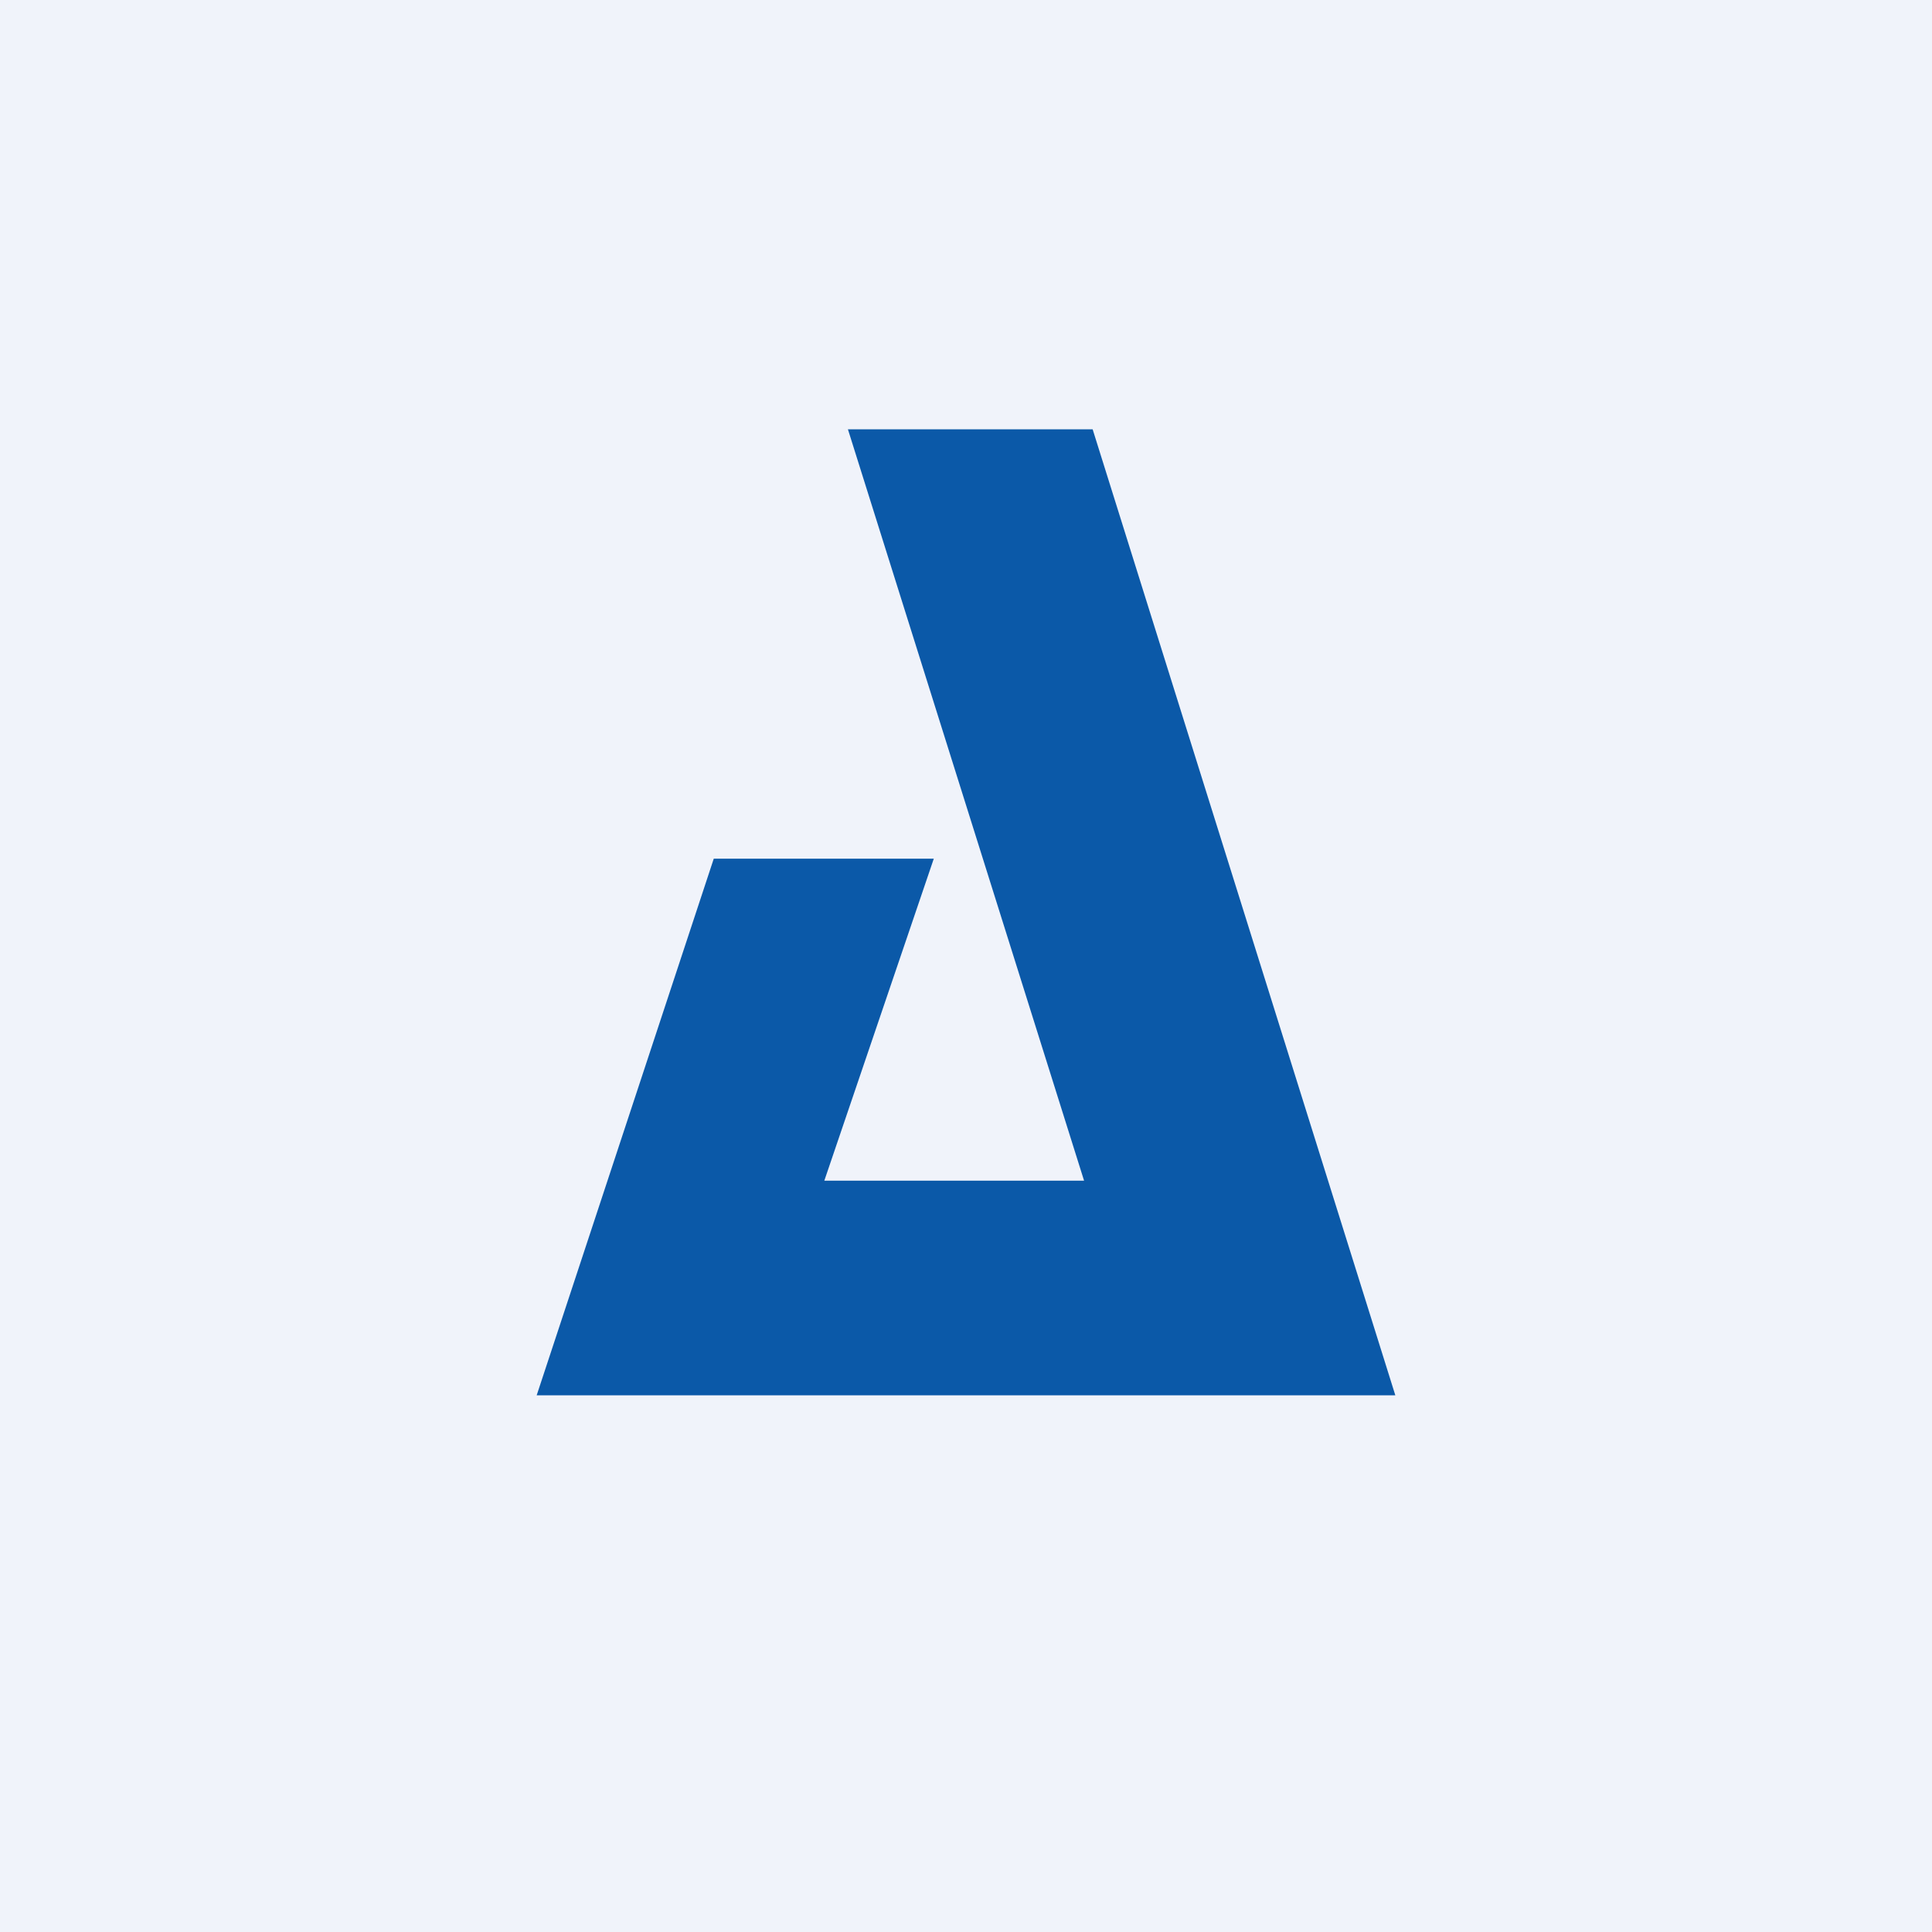 <!-- by TradingView --><svg width="18" height="18" viewBox="0 0 18 18" xmlns="http://www.w3.org/2000/svg"><path fill="#F0F3FA" d="M0 0h18v18H0z"/><path d="m7.9 4 2.2 7H7.68L8.7 8H6.65L5 13h8l-2.82-9H7.9Z" fill="#0B59A8"/></svg>